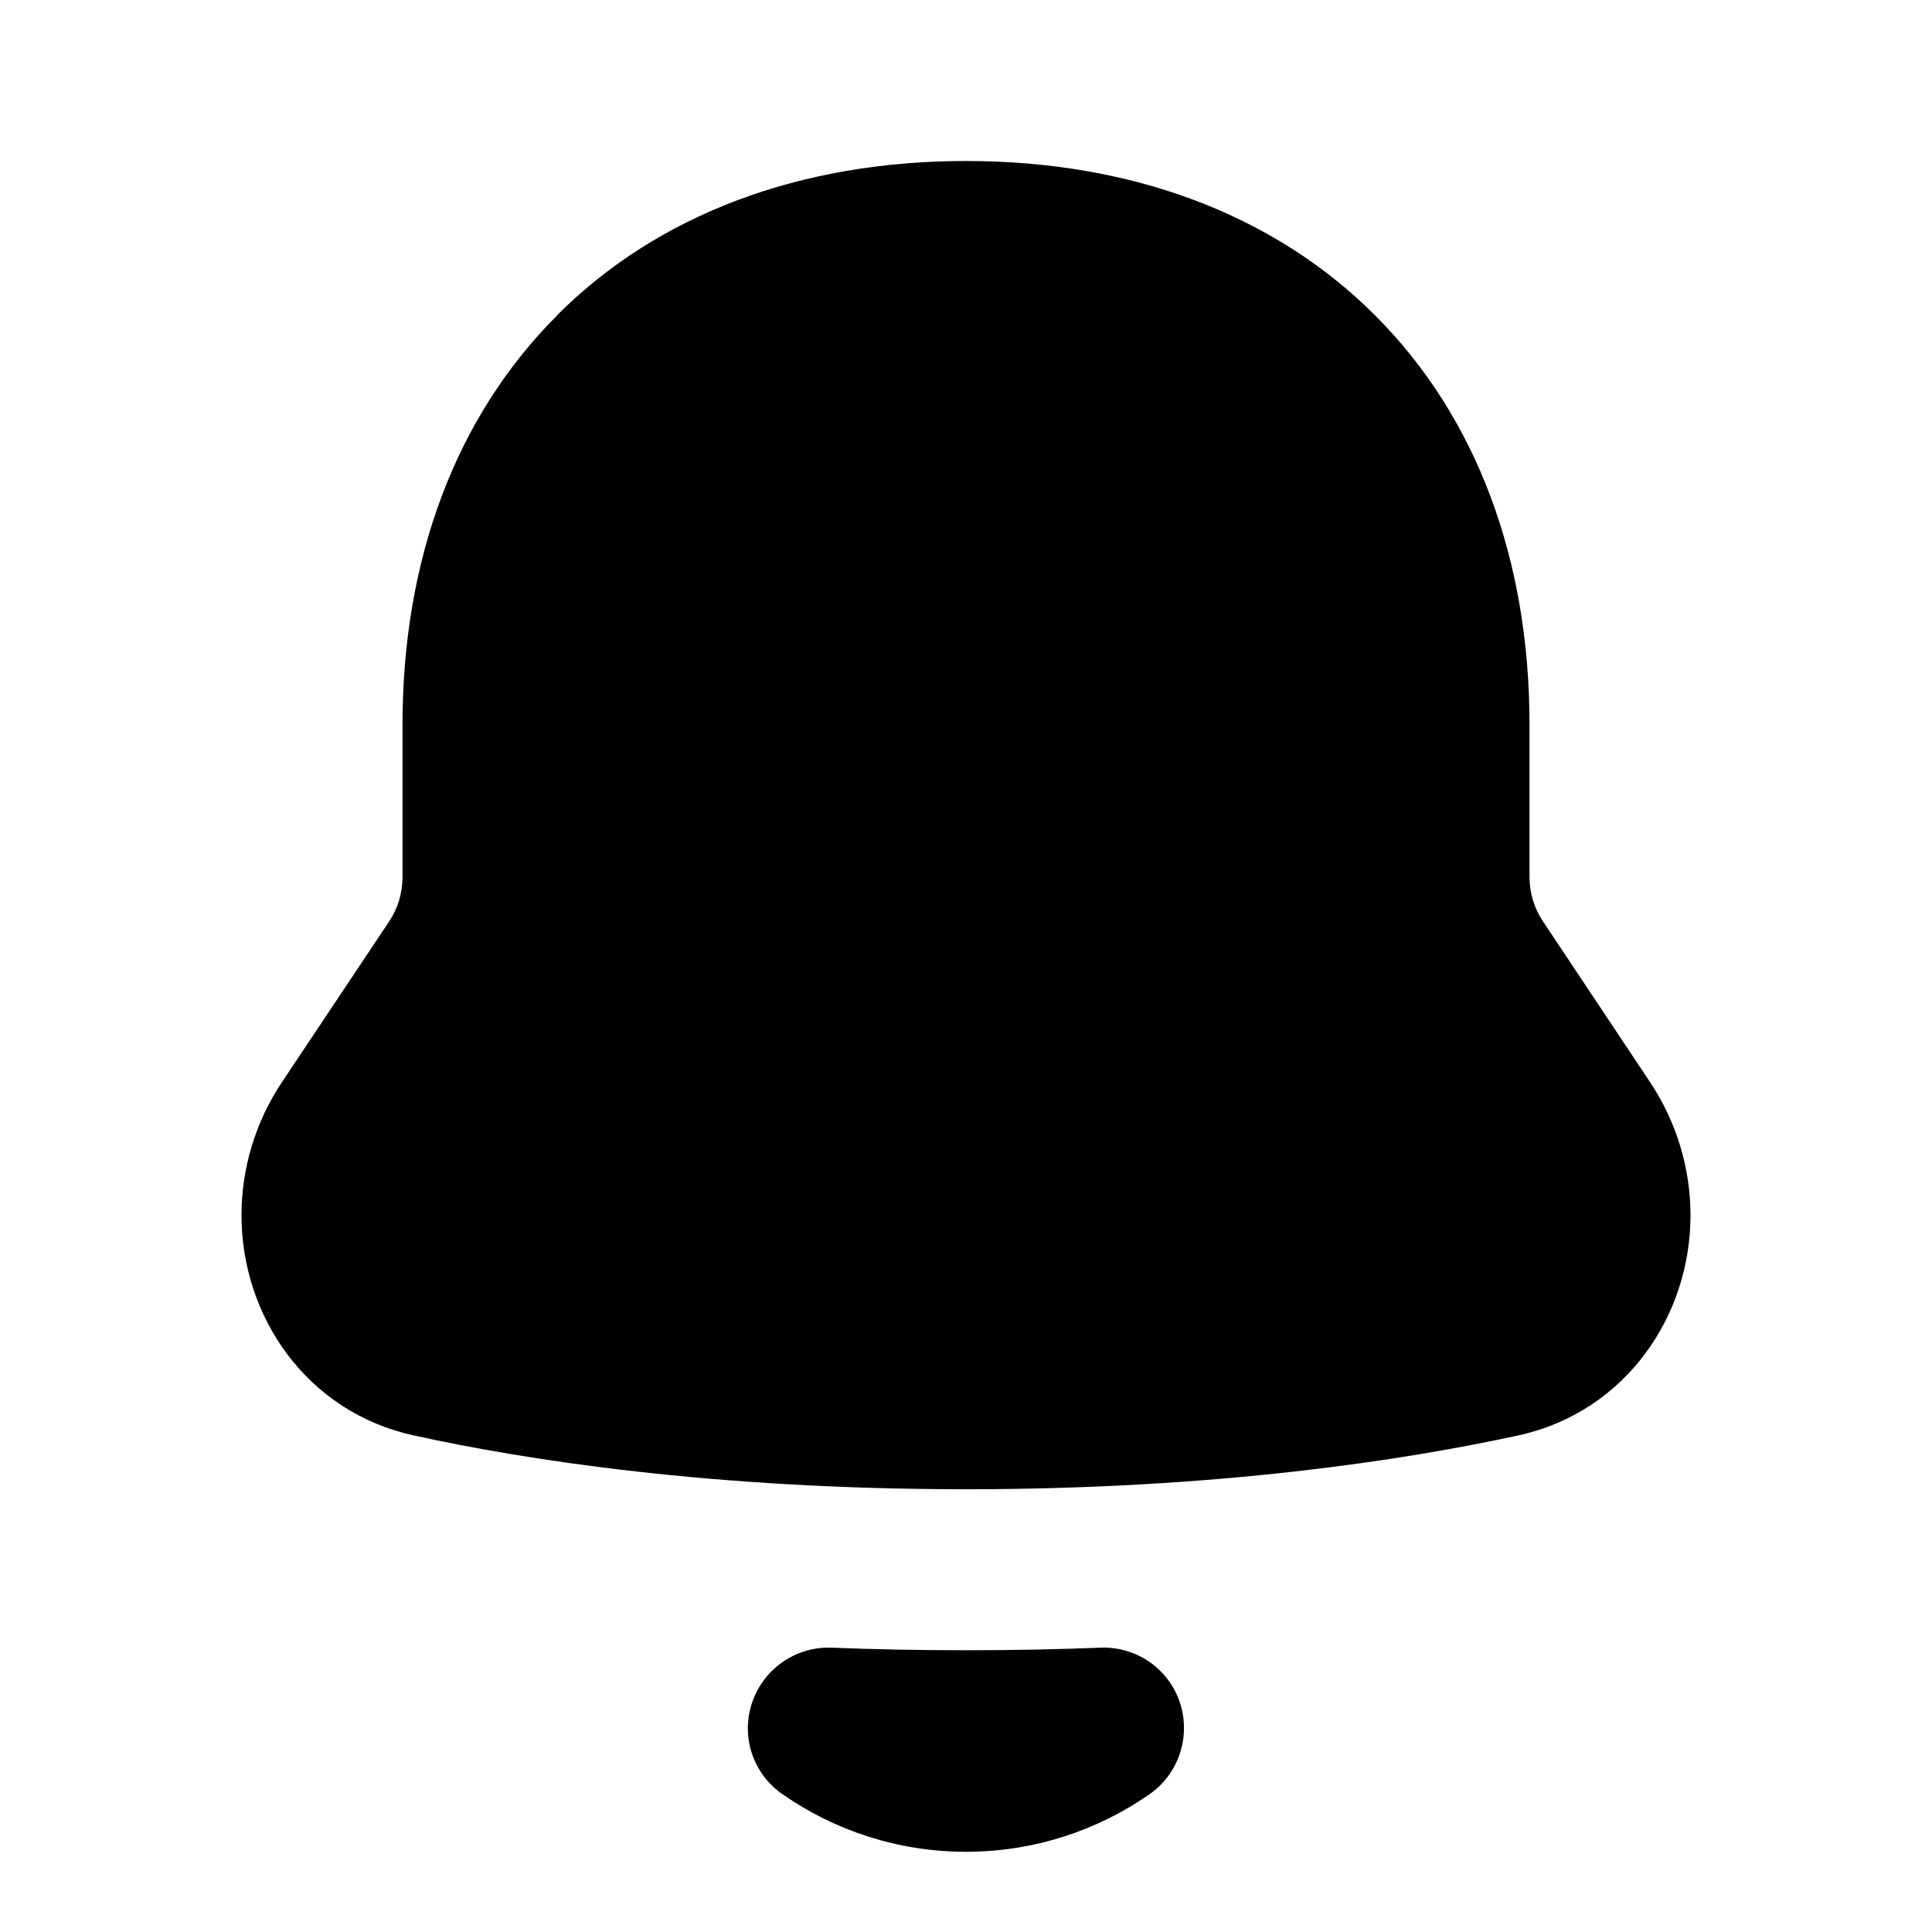 <svg xmlns="http://www.w3.org/2000/svg" viewBox="0 0 672 672"><!--! Font Awesome Pro 7.1.0 by @fontawesome - https://fontawesome.com License - https://fontawesome.com/license (Commercial License) Copyright 2025 Fonticons, Inc. --><path fill="currentColor" d="M193.7 109.7C229 74.4 278.6 56 336 56C393.4 56 443 74.4 478.3 109.7C513.6 145 532 194.6 532 252L532 305C532 310.5 533.6 315.9 536.7 320.5L574 376.5C583.1 390.2 588 406.3 588 422.7C588 457.9 565.3 491.2 528 499.3C489.3 507.7 424.2 518 336 518C247.8 518 182.7 507.8 144 499.3C106.7 491.2 84 457.9 84 422.7C84 406.2 88.9 390.2 98 376.5L135.3 320.6C138.4 316 140 310.6 140 305.1L140 252.1C140 194.7 158.4 145.1 193.7 109.8zM289.3 573.1C276.9 572.6 265.6 580.4 261.6 592.2C257.6 604 261.9 617 272.2 624.1C290.3 636.7 312.4 644.1 336 644.1C359.6 644.1 381.7 636.7 399.8 624.1C410 617 414.3 604 410.4 592.2C406.5 580.4 395.2 572.6 382.7 573.1C367.9 573.7 352.3 574 336 574C319.7 574 304.1 573.7 289.3 573.1z"/></svg>